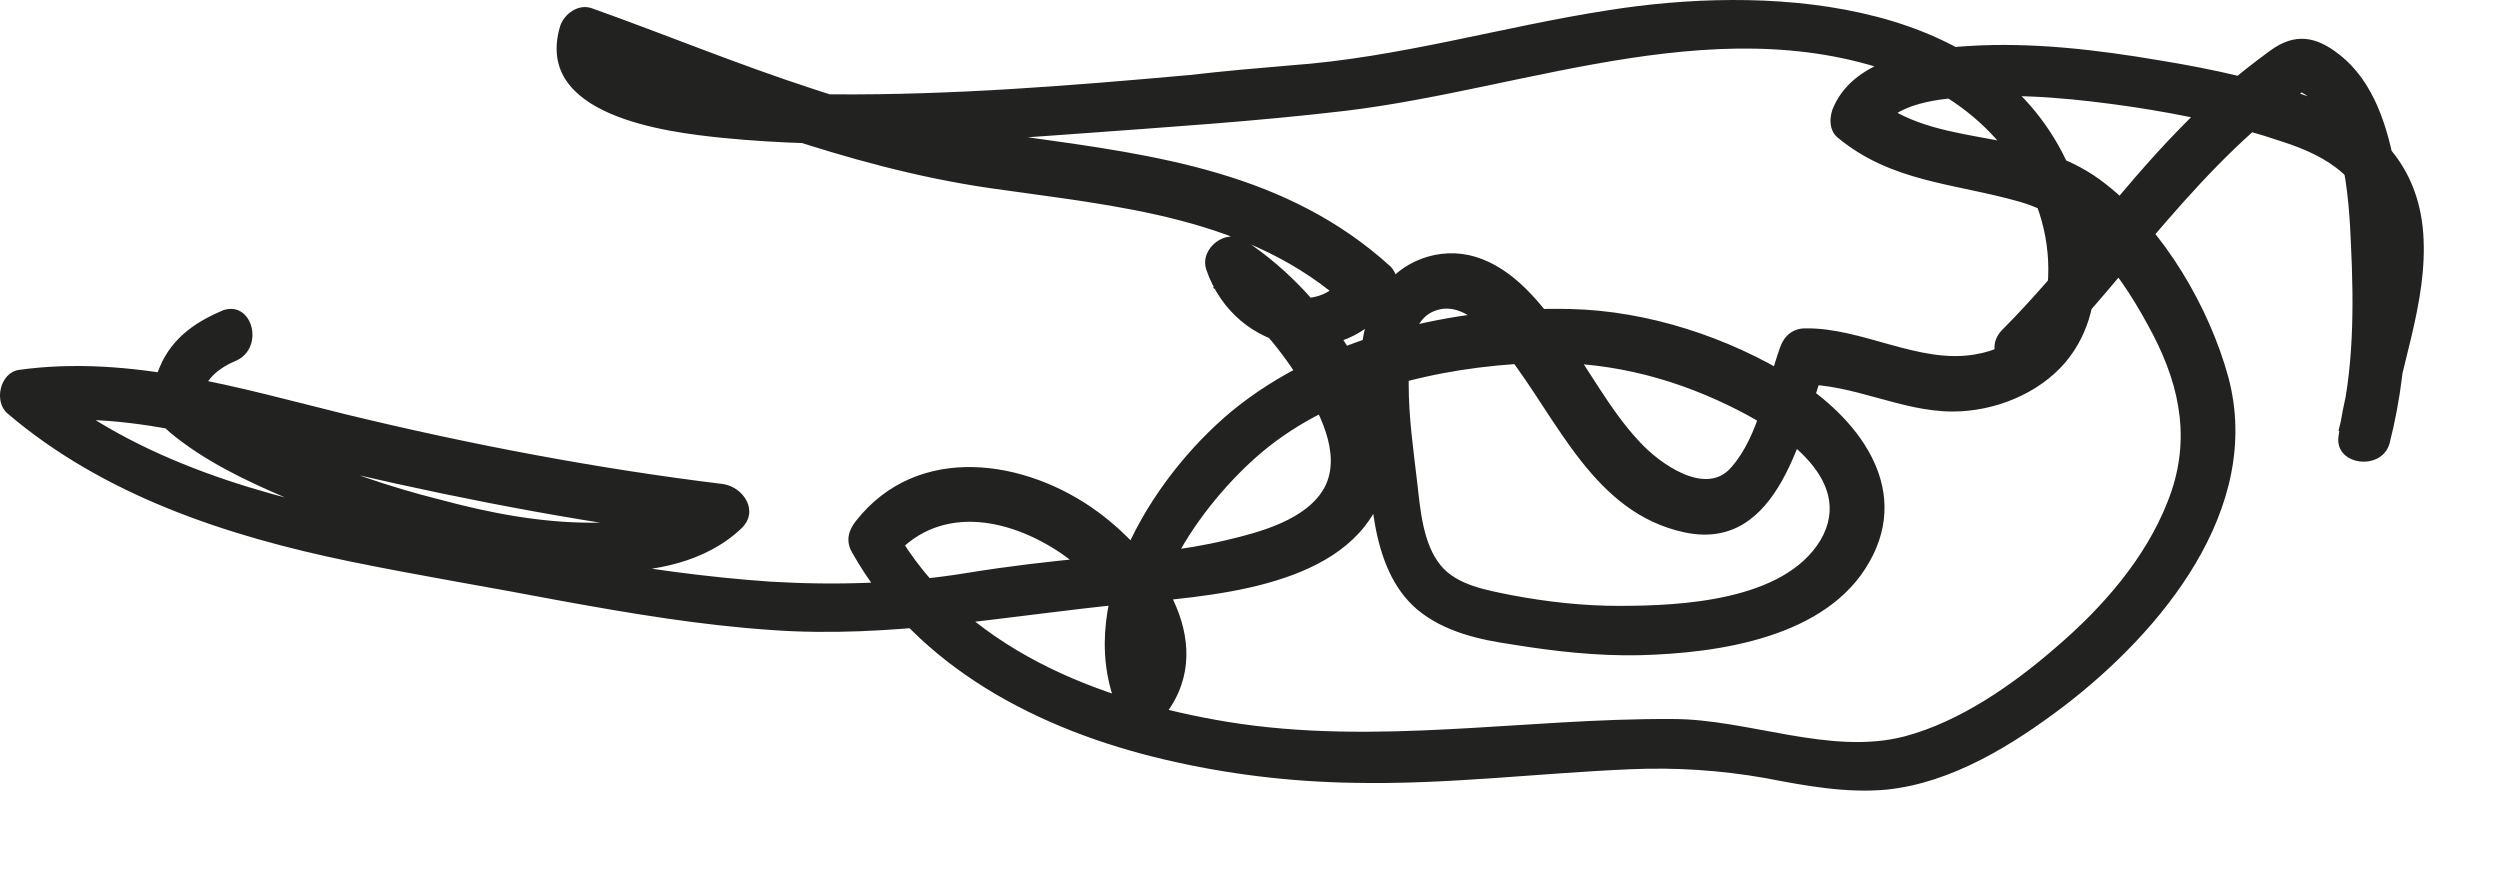 <?xml version="1.0" encoding="utf-8"?>
<svg xmlns="http://www.w3.org/2000/svg" fill="none" height="100%" overflow="visible" preserveAspectRatio="none" style="display: block;" viewBox="0 0 23 8" width="100%">
<path d="M2.082 2.843C1.816 2.949 1.585 3.101 1.47 3.376C1.372 3.608 1.363 3.812 1.567 3.981C1.878 4.239 2.25 4.417 2.623 4.577C3.546 4.969 4.575 5.28 5.587 5.262C6.021 5.262 6.492 5.173 6.82 4.862C6.989 4.702 6.838 4.48 6.651 4.453C5.489 4.311 4.318 4.088 3.182 3.812C2.206 3.572 1.195 3.261 0.174 3.403C-0.003 3.43 -0.057 3.697 0.068 3.803C0.955 4.56 2.091 4.933 3.218 5.165C3.865 5.298 4.522 5.405 5.17 5.529C5.809 5.645 6.447 5.752 7.095 5.796C8.195 5.876 9.269 5.663 10.36 5.556C11.097 5.485 12.303 5.423 12.676 4.649C12.889 4.204 12.694 3.688 12.463 3.296C12.215 2.869 11.86 2.478 11.452 2.211C11.283 2.095 11.035 2.282 11.097 2.478C11.363 3.261 12.366 3.456 12.827 2.745C12.88 2.656 12.863 2.522 12.792 2.451C11.842 1.588 10.644 1.428 9.429 1.259C8.763 1.17 8.107 1.028 7.468 0.814C6.785 0.592 6.119 0.316 5.445 0.076C5.321 0.031 5.187 0.129 5.152 0.245C4.912 1.063 6.119 1.215 6.643 1.268C7.716 1.375 8.816 1.312 9.89 1.232C10.724 1.17 11.558 1.117 12.383 1.019C14.087 0.814 15.897 0.031 17.592 0.734C18.311 1.028 18.878 1.739 18.843 2.549C18.825 2.94 18.55 3.198 18.169 3.261C17.654 3.35 17.13 3.012 16.607 3.021C16.492 3.021 16.412 3.092 16.376 3.198C16.252 3.545 16.181 4.008 15.933 4.293C15.702 4.577 15.267 4.266 15.081 4.061C14.806 3.768 14.619 3.394 14.38 3.074C14.176 2.789 13.927 2.469 13.572 2.362C13.244 2.264 12.88 2.398 12.694 2.691C12.499 2.994 12.499 3.394 12.525 3.741C12.552 4.097 12.588 4.471 12.65 4.827C12.703 5.12 12.809 5.414 13.04 5.609C13.288 5.814 13.608 5.885 13.918 5.93C14.3 5.992 14.69 6.036 15.081 6.028C15.808 6.01 16.811 5.867 17.201 5.165C17.592 4.471 17.077 3.83 16.5 3.474C15.897 3.101 15.161 2.86 14.451 2.843C13.386 2.816 12.17 3.092 11.328 3.786C10.582 4.408 9.846 5.6 10.307 6.579C10.369 6.713 10.591 6.739 10.68 6.624C11.248 5.965 10.68 5.138 10.103 4.711C9.438 4.222 8.444 4.07 7.876 4.791C7.805 4.88 7.778 4.978 7.84 5.084C8.435 6.143 9.571 6.721 10.715 6.988C11.283 7.122 11.869 7.193 12.454 7.202C13.306 7.22 14.149 7.113 15.001 7.077C15.418 7.059 15.826 7.086 16.234 7.157C16.607 7.229 16.988 7.3 17.361 7.264C17.956 7.202 18.515 6.855 18.985 6.499C19.881 5.814 20.822 4.684 20.502 3.474C20.325 2.825 19.908 2.113 19.375 1.695C19.074 1.455 18.719 1.357 18.346 1.286C17.965 1.215 17.574 1.161 17.264 0.912C17.272 1.01 17.29 1.108 17.299 1.206C17.414 0.948 17.858 0.903 18.124 0.894C18.621 0.859 19.127 0.912 19.615 0.983C20.085 1.054 20.555 1.152 20.999 1.304C21.416 1.437 21.78 1.659 21.824 2.14C21.878 2.771 21.593 3.394 21.514 4.017C21.478 4.284 21.913 4.337 21.984 4.079C22.188 3.287 22.188 2.353 22.037 1.553C21.966 1.17 21.842 0.752 21.523 0.503C21.31 0.334 21.114 0.298 20.884 0.467C20.591 0.681 20.307 0.921 20.058 1.179C19.482 1.766 19.003 2.451 18.417 3.038C18.204 3.261 18.541 3.599 18.754 3.376C19.597 2.522 20.254 1.473 21.265 0.788C21.203 0.788 21.141 0.805 21.079 0.814C21.576 0.939 21.611 1.855 21.629 2.255C21.656 2.816 21.656 3.421 21.514 3.964C21.673 3.981 21.824 4.008 21.984 4.026C22.064 3.403 22.339 2.789 22.294 2.149C22.25 1.535 21.878 1.134 21.327 0.921C20.857 0.743 20.36 0.636 19.872 0.556C19.295 0.458 18.701 0.387 18.115 0.423C17.689 0.449 17.077 0.53 16.873 0.974C16.829 1.063 16.82 1.197 16.909 1.268C17.405 1.677 17.982 1.686 18.577 1.855C19.171 2.024 19.535 2.558 19.81 3.083C20.067 3.581 20.156 4.079 19.943 4.613C19.739 5.138 19.34 5.592 18.914 5.956C18.515 6.303 18.027 6.641 17.521 6.775C16.838 6.953 16.083 6.615 15.391 6.615C14.025 6.606 12.659 6.864 11.292 6.641C10.112 6.446 8.852 5.965 8.231 4.862C8.222 4.96 8.204 5.058 8.195 5.156C8.612 4.631 9.269 4.755 9.766 5.093C10.076 5.307 10.671 5.894 10.316 6.303C10.44 6.321 10.564 6.339 10.689 6.348C10.334 5.6 11.07 4.613 11.611 4.159C12.277 3.599 13.244 3.376 14.096 3.341C14.735 3.314 15.338 3.456 15.906 3.732C16.332 3.937 17.086 4.391 16.749 4.969C16.412 5.529 15.462 5.574 14.894 5.574C14.566 5.574 14.238 5.538 13.909 5.476C13.688 5.431 13.404 5.387 13.253 5.2C13.093 5.004 13.067 4.693 13.04 4.453C13.005 4.15 12.96 3.848 12.96 3.537C12.96 3.323 12.96 2.949 13.2 2.86C13.475 2.754 13.723 3.083 13.865 3.261C14.335 3.866 14.664 4.72 15.498 4.898C16.376 5.084 16.58 3.955 16.793 3.359C16.713 3.421 16.642 3.474 16.563 3.537C17.042 3.528 17.485 3.786 17.965 3.786C18.346 3.786 18.754 3.625 19.003 3.332C19.464 2.78 19.269 1.971 18.967 1.392C18.204 -0.049 16.199 -0.129 14.797 0.094C13.821 0.245 12.871 0.53 11.878 0.601C11.567 0.627 11.257 0.654 10.946 0.69C9.855 0.788 8.763 0.876 7.672 0.868C7.139 0.868 6.589 0.859 6.066 0.734C5.968 0.707 5.862 0.681 5.764 0.645C5.764 0.645 5.604 0.556 5.631 0.574C5.604 0.556 5.587 0.53 5.56 0.512C5.604 0.556 5.542 0.449 5.56 0.512C5.542 0.441 5.533 0.494 5.56 0.405C5.462 0.458 5.365 0.521 5.267 0.574C6.545 1.019 7.761 1.535 9.109 1.731C10.28 1.9 11.496 1.989 12.41 2.825C12.401 2.727 12.383 2.629 12.374 2.531C12.144 2.887 11.647 2.763 11.514 2.38C11.399 2.469 11.283 2.558 11.159 2.647C11.487 2.86 11.762 3.181 11.966 3.51C12.126 3.768 12.348 4.168 12.188 4.48C12.028 4.782 11.585 4.898 11.283 4.969C10.875 5.067 10.458 5.102 10.041 5.129C9.651 5.165 9.278 5.209 8.896 5.271C8.302 5.369 7.69 5.387 7.086 5.351C5.906 5.271 4.735 5.013 3.581 4.791C2.446 4.577 1.257 4.248 0.361 3.492C0.325 3.625 0.29 3.759 0.254 3.892C1.248 3.75 2.277 4.133 3.226 4.355C4.336 4.613 5.48 4.827 6.607 4.96L6.439 4.551C6.181 4.791 5.782 4.809 5.445 4.809C4.974 4.809 4.504 4.72 4.043 4.595C3.581 4.48 3.12 4.319 2.676 4.124C2.357 3.981 2.011 3.821 1.762 3.572L1.833 3.741C1.851 3.528 1.975 3.403 2.162 3.323C2.446 3.207 2.321 2.745 2.038 2.86L2.082 2.843Z" fill="#222221" id="Vector"/>
</svg>